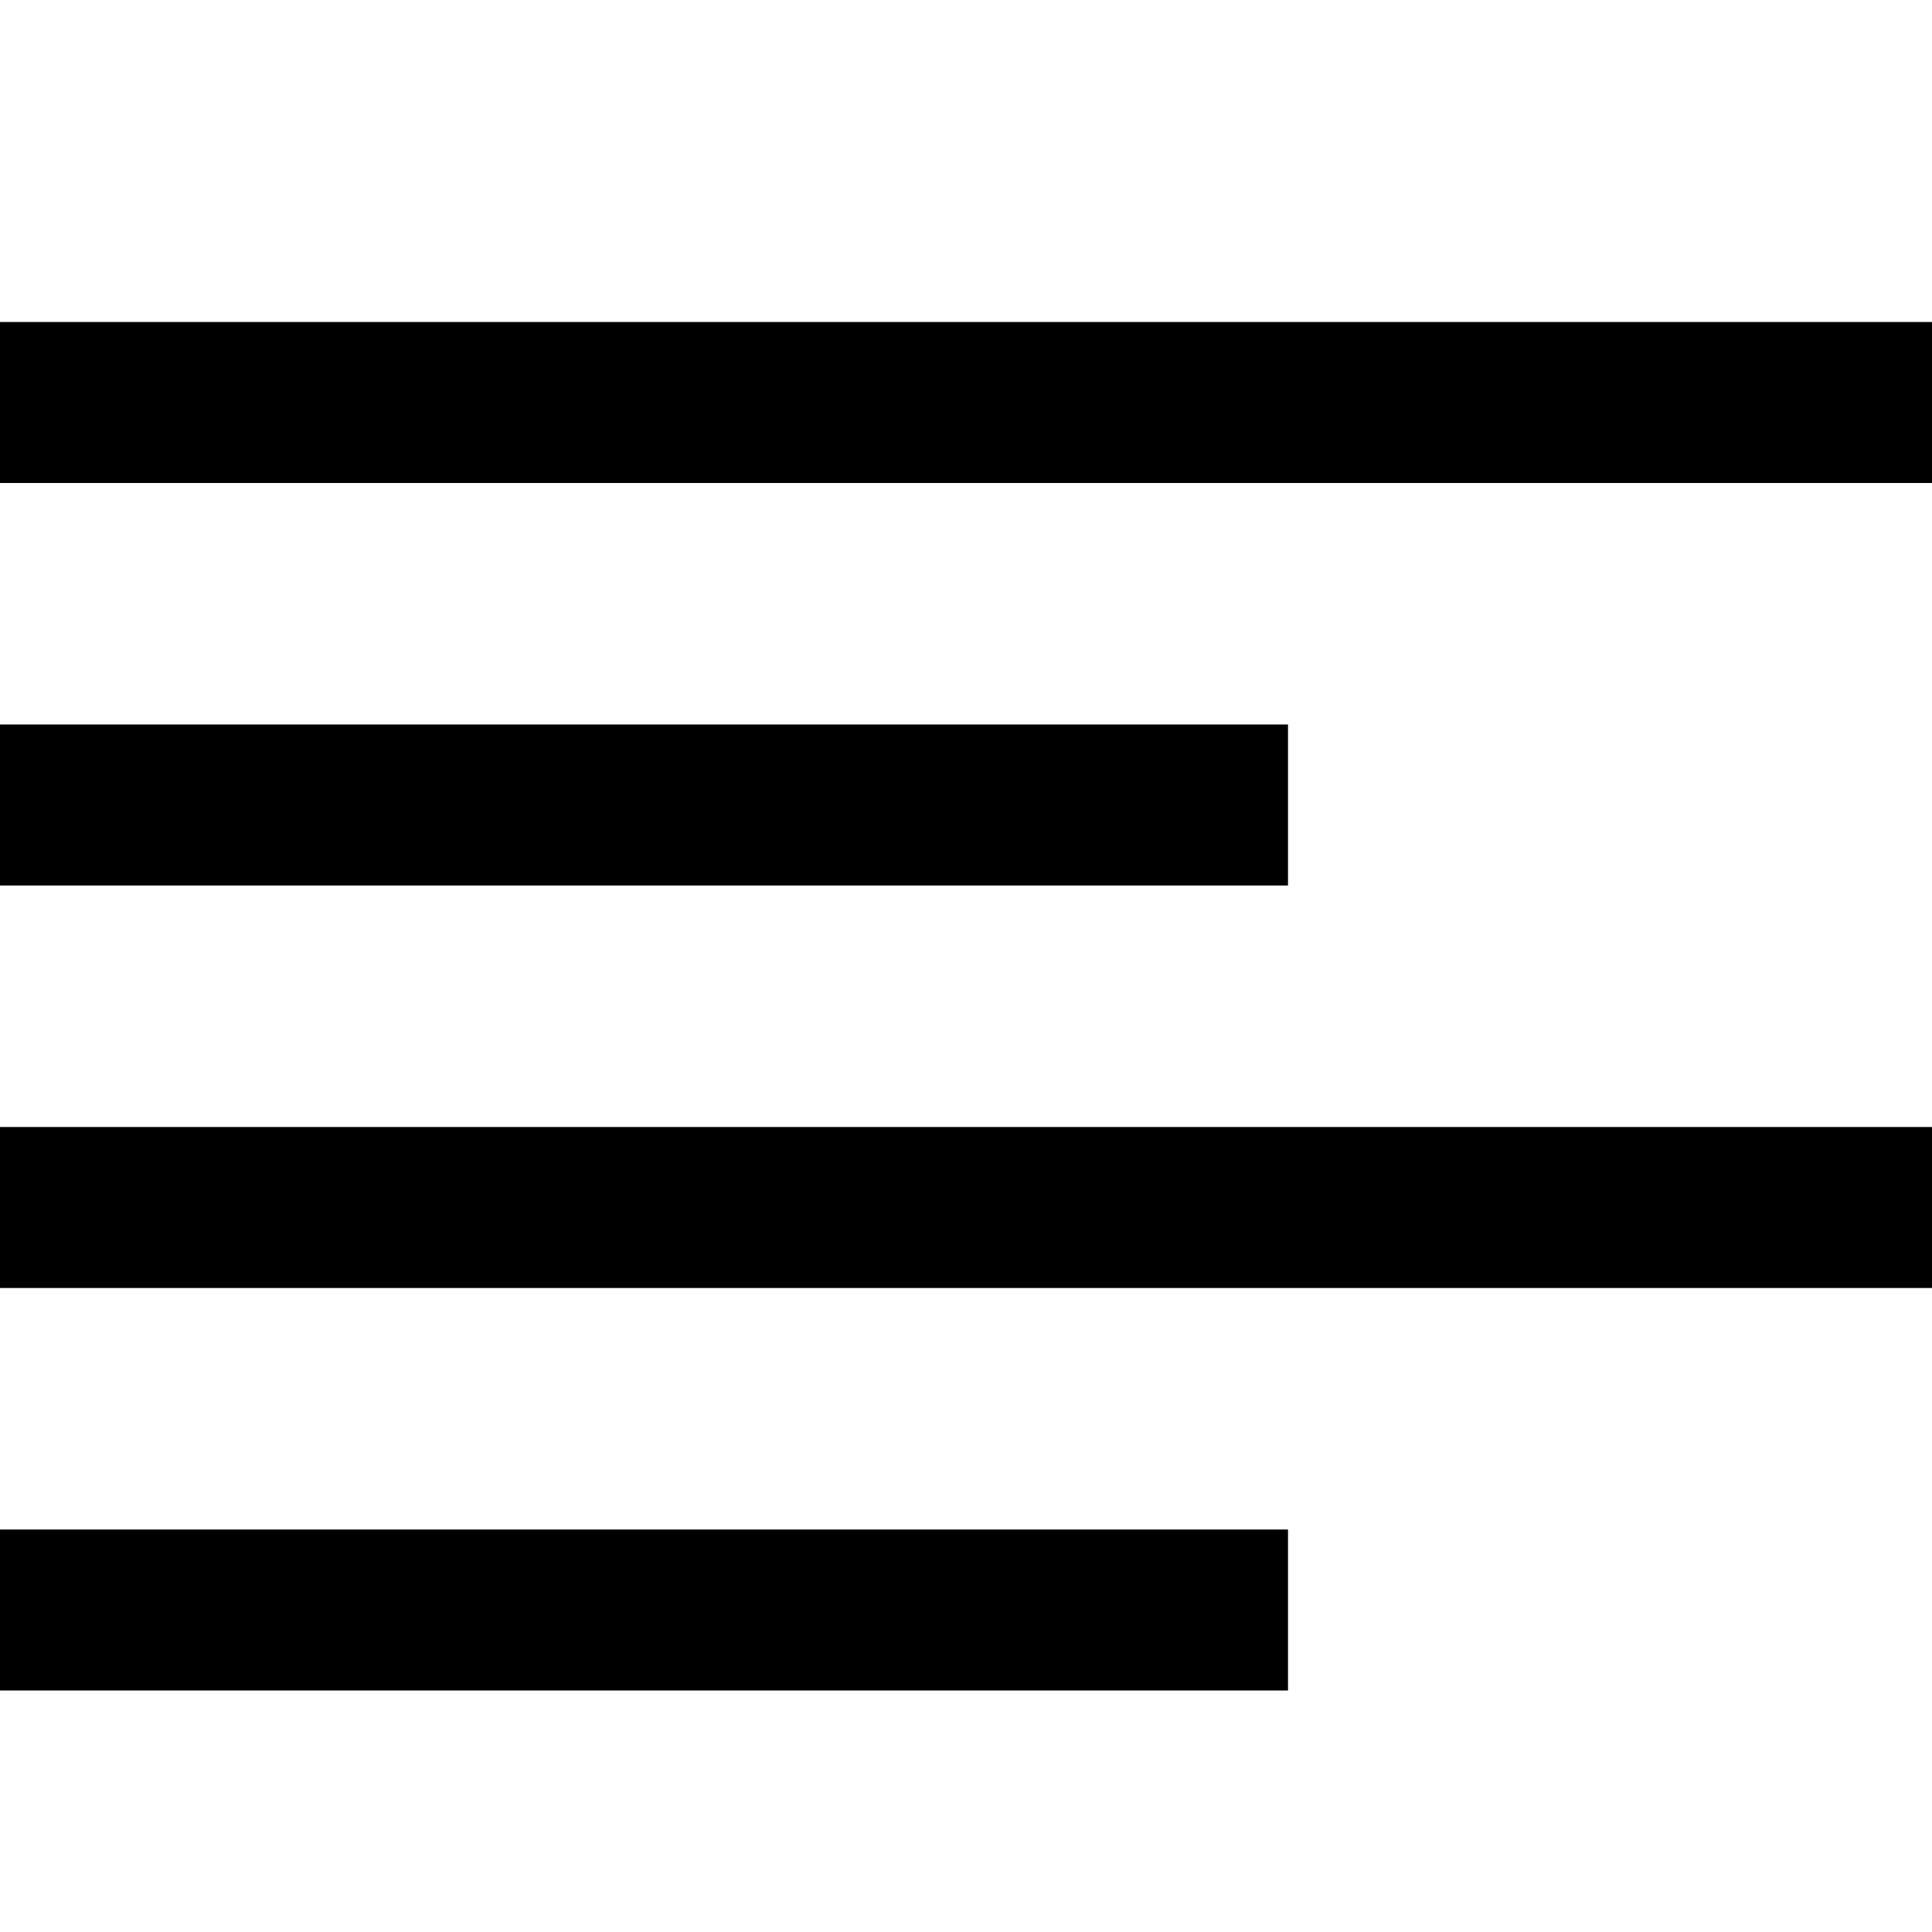 <?xml version="1.0" encoding="UTF-8"?>
<svg xmlns="http://www.w3.org/2000/svg" id="Layer_1" data-name="Layer 1" viewBox="0 0 24 24" width="512" height="512"><g id="_02_align_left" data-name="02 align left"><rect y="4" width="24" height="2"/><rect y="9" width="16" height="2"/><rect y="19" width="16" height="2"/><rect y="14" width="24" height="2"/></g></svg>
